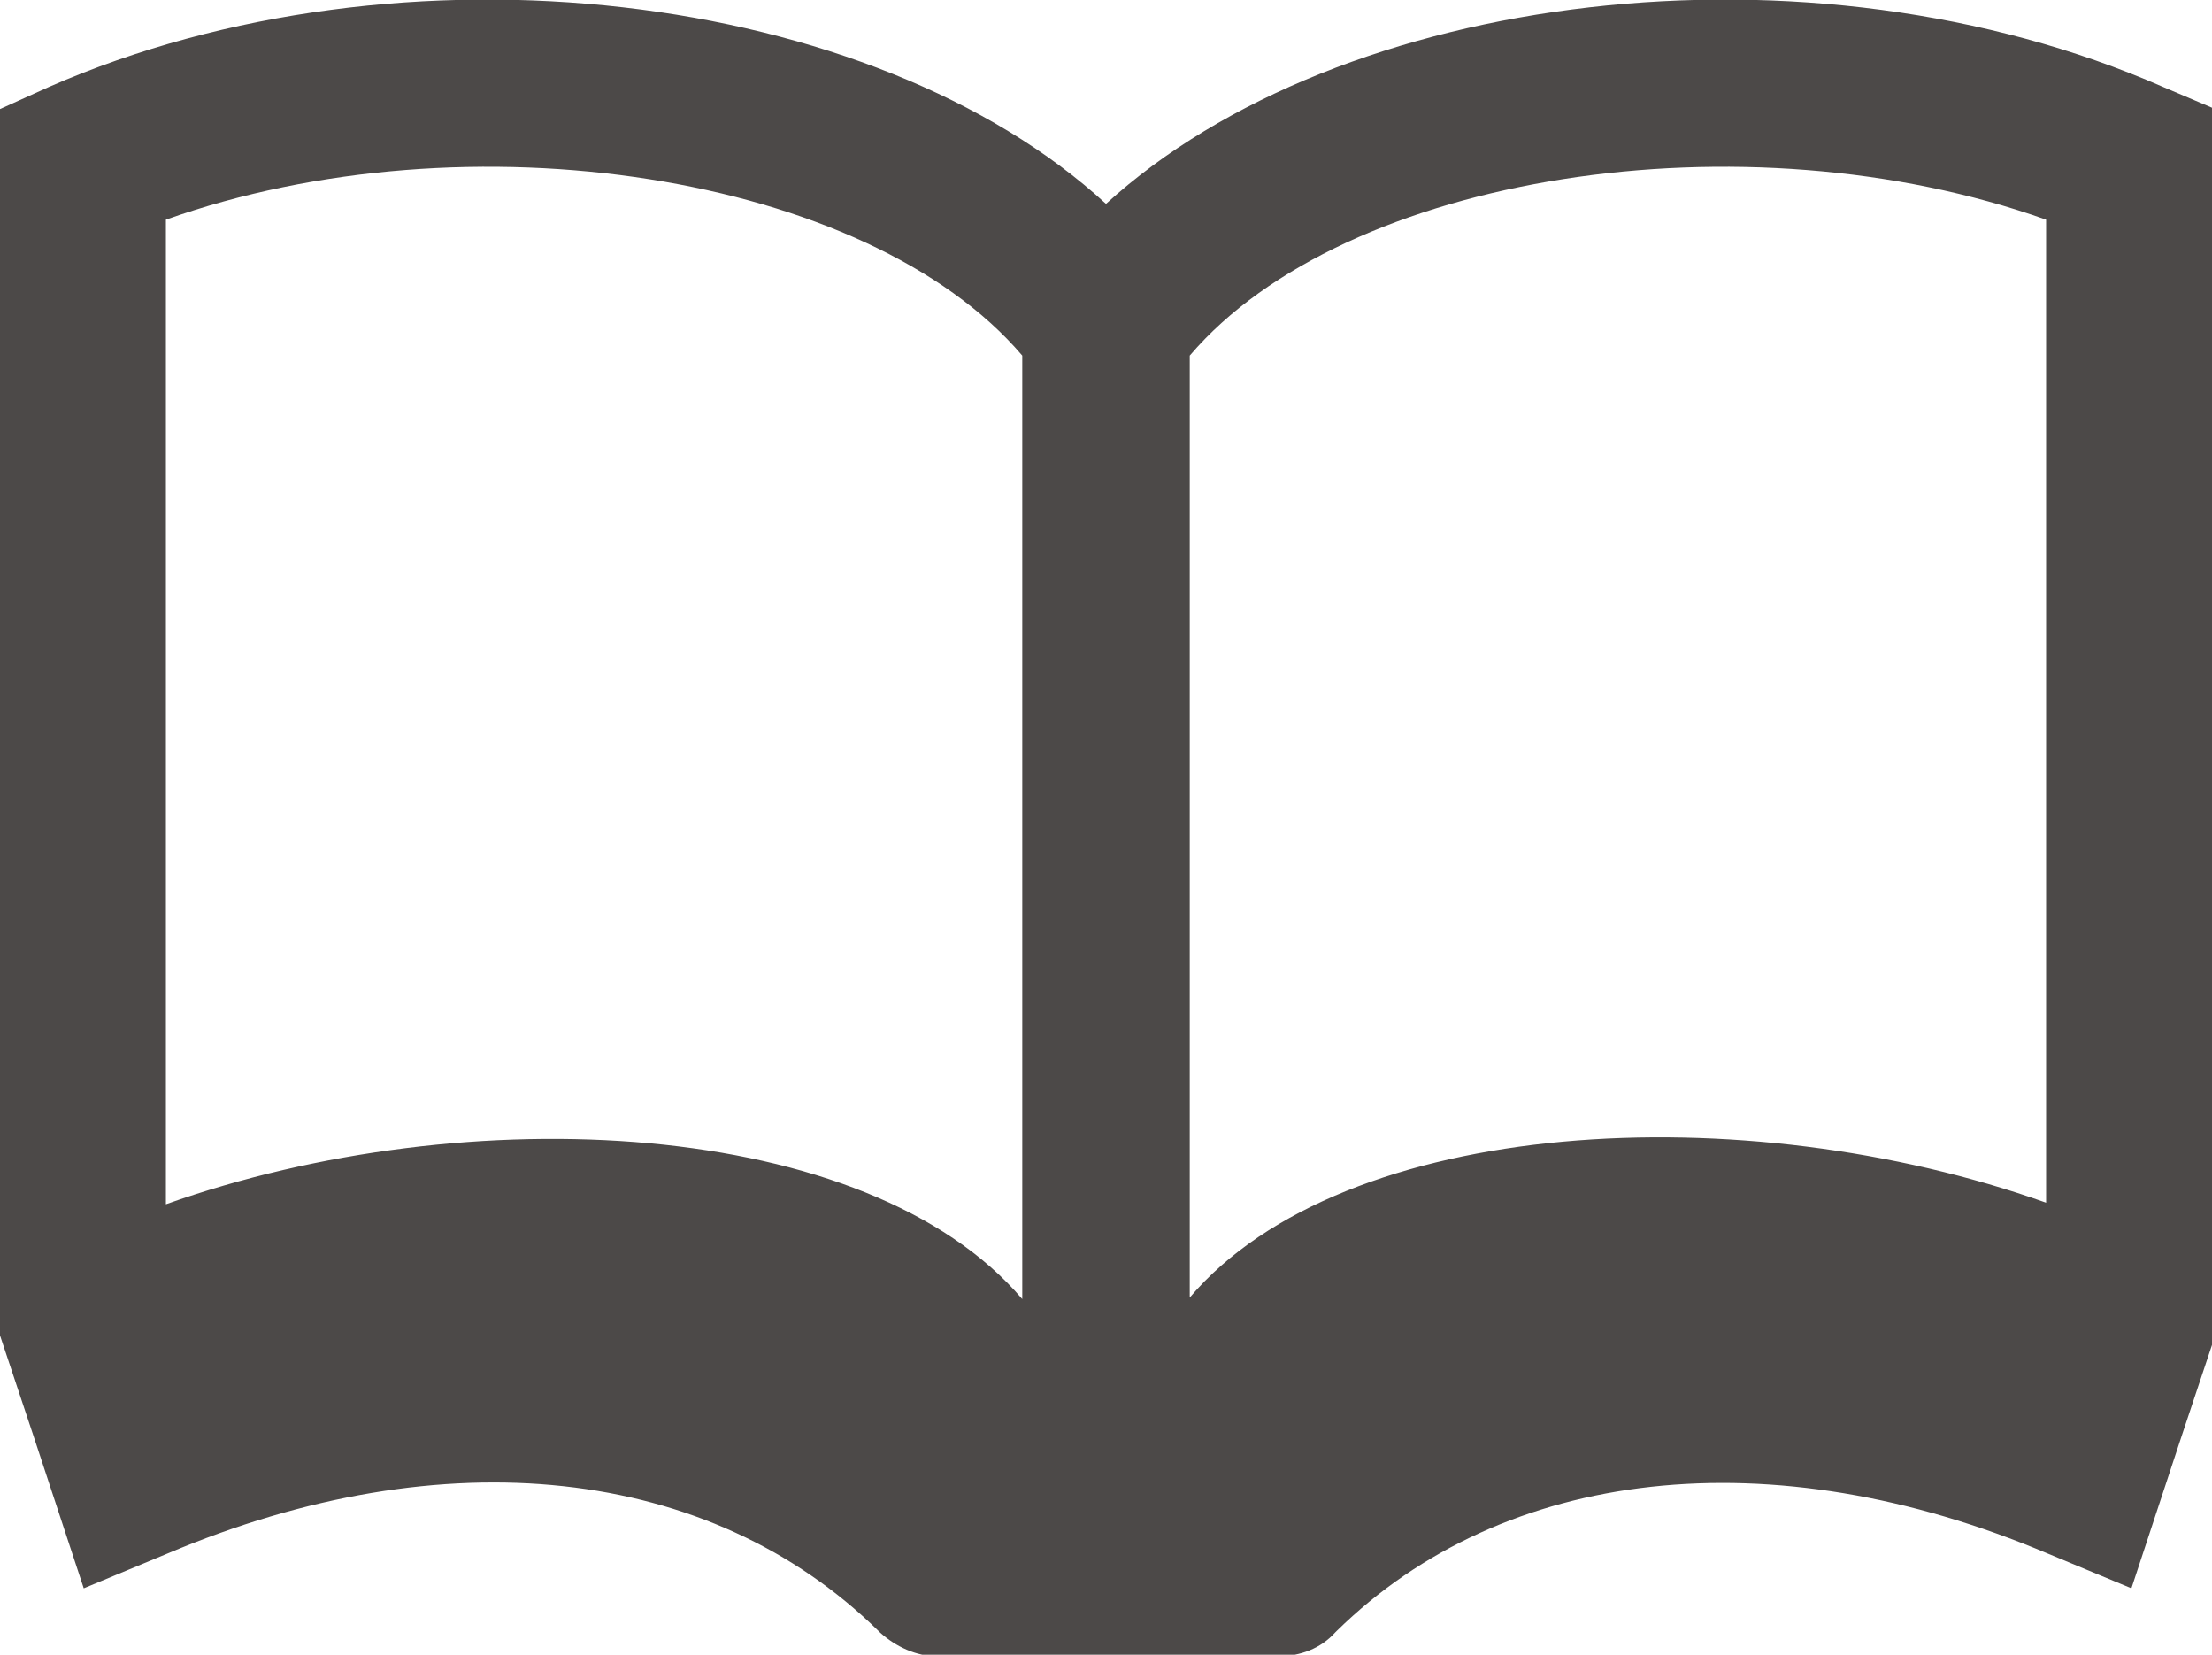 <?xml version="1.0" encoding="utf-8"?>
<!-- Generator: Adobe Illustrator 24.2.3, SVG Export Plug-In . SVG Version: 6.00 Build 0)  -->
<svg version="1.1" id="レイヤー_1" xmlns="http://www.w3.org/2000/svg" xmlns:xlink="http://www.w3.org/1999/xlink" x="0px"
	 y="0px" viewBox="0 0 140 104.7" style="enable-background:new 0 0 140 104.7;" xml:space="preserve">
<style type="text/css">
	.st0{fill:#4C4948;}
</style>
<path class="st0" d="M136.9,5.5C114.5-4.3,84.8-0.6,70,12.9C55.3-0.6,25.5-4.3,3.1,5.5L0,6.9v77.6l2.1,6.3l3.2,9.7l5.3-2.2
	c17.5-7.4,34.3-5.6,45,4.9c0,0,0,0,0.1,0.1c1,0.9,2.3,1.5,3.6,1.5h21.6c1.4,0,2.7-0.5,3.6-1.5l0.1-0.1c10.6-10.4,27.5-12.3,45-4.9
	l5.3,2.2l3.2-9.7l2.1-6.3V6.9L136.9,5.5z M64.7,82.2c-9.8-11.5-35.1-12.8-54.2-6V13.9c19.1-6.8,44.4-2.9,54.2,8.6V82.2z M129.5,76.1
	c-19.1-6.8-44.4-5.5-54.2,6V22.5c9.8-11.5,35.1-15.4,54.2-8.6V76.1z"/>
</svg>
